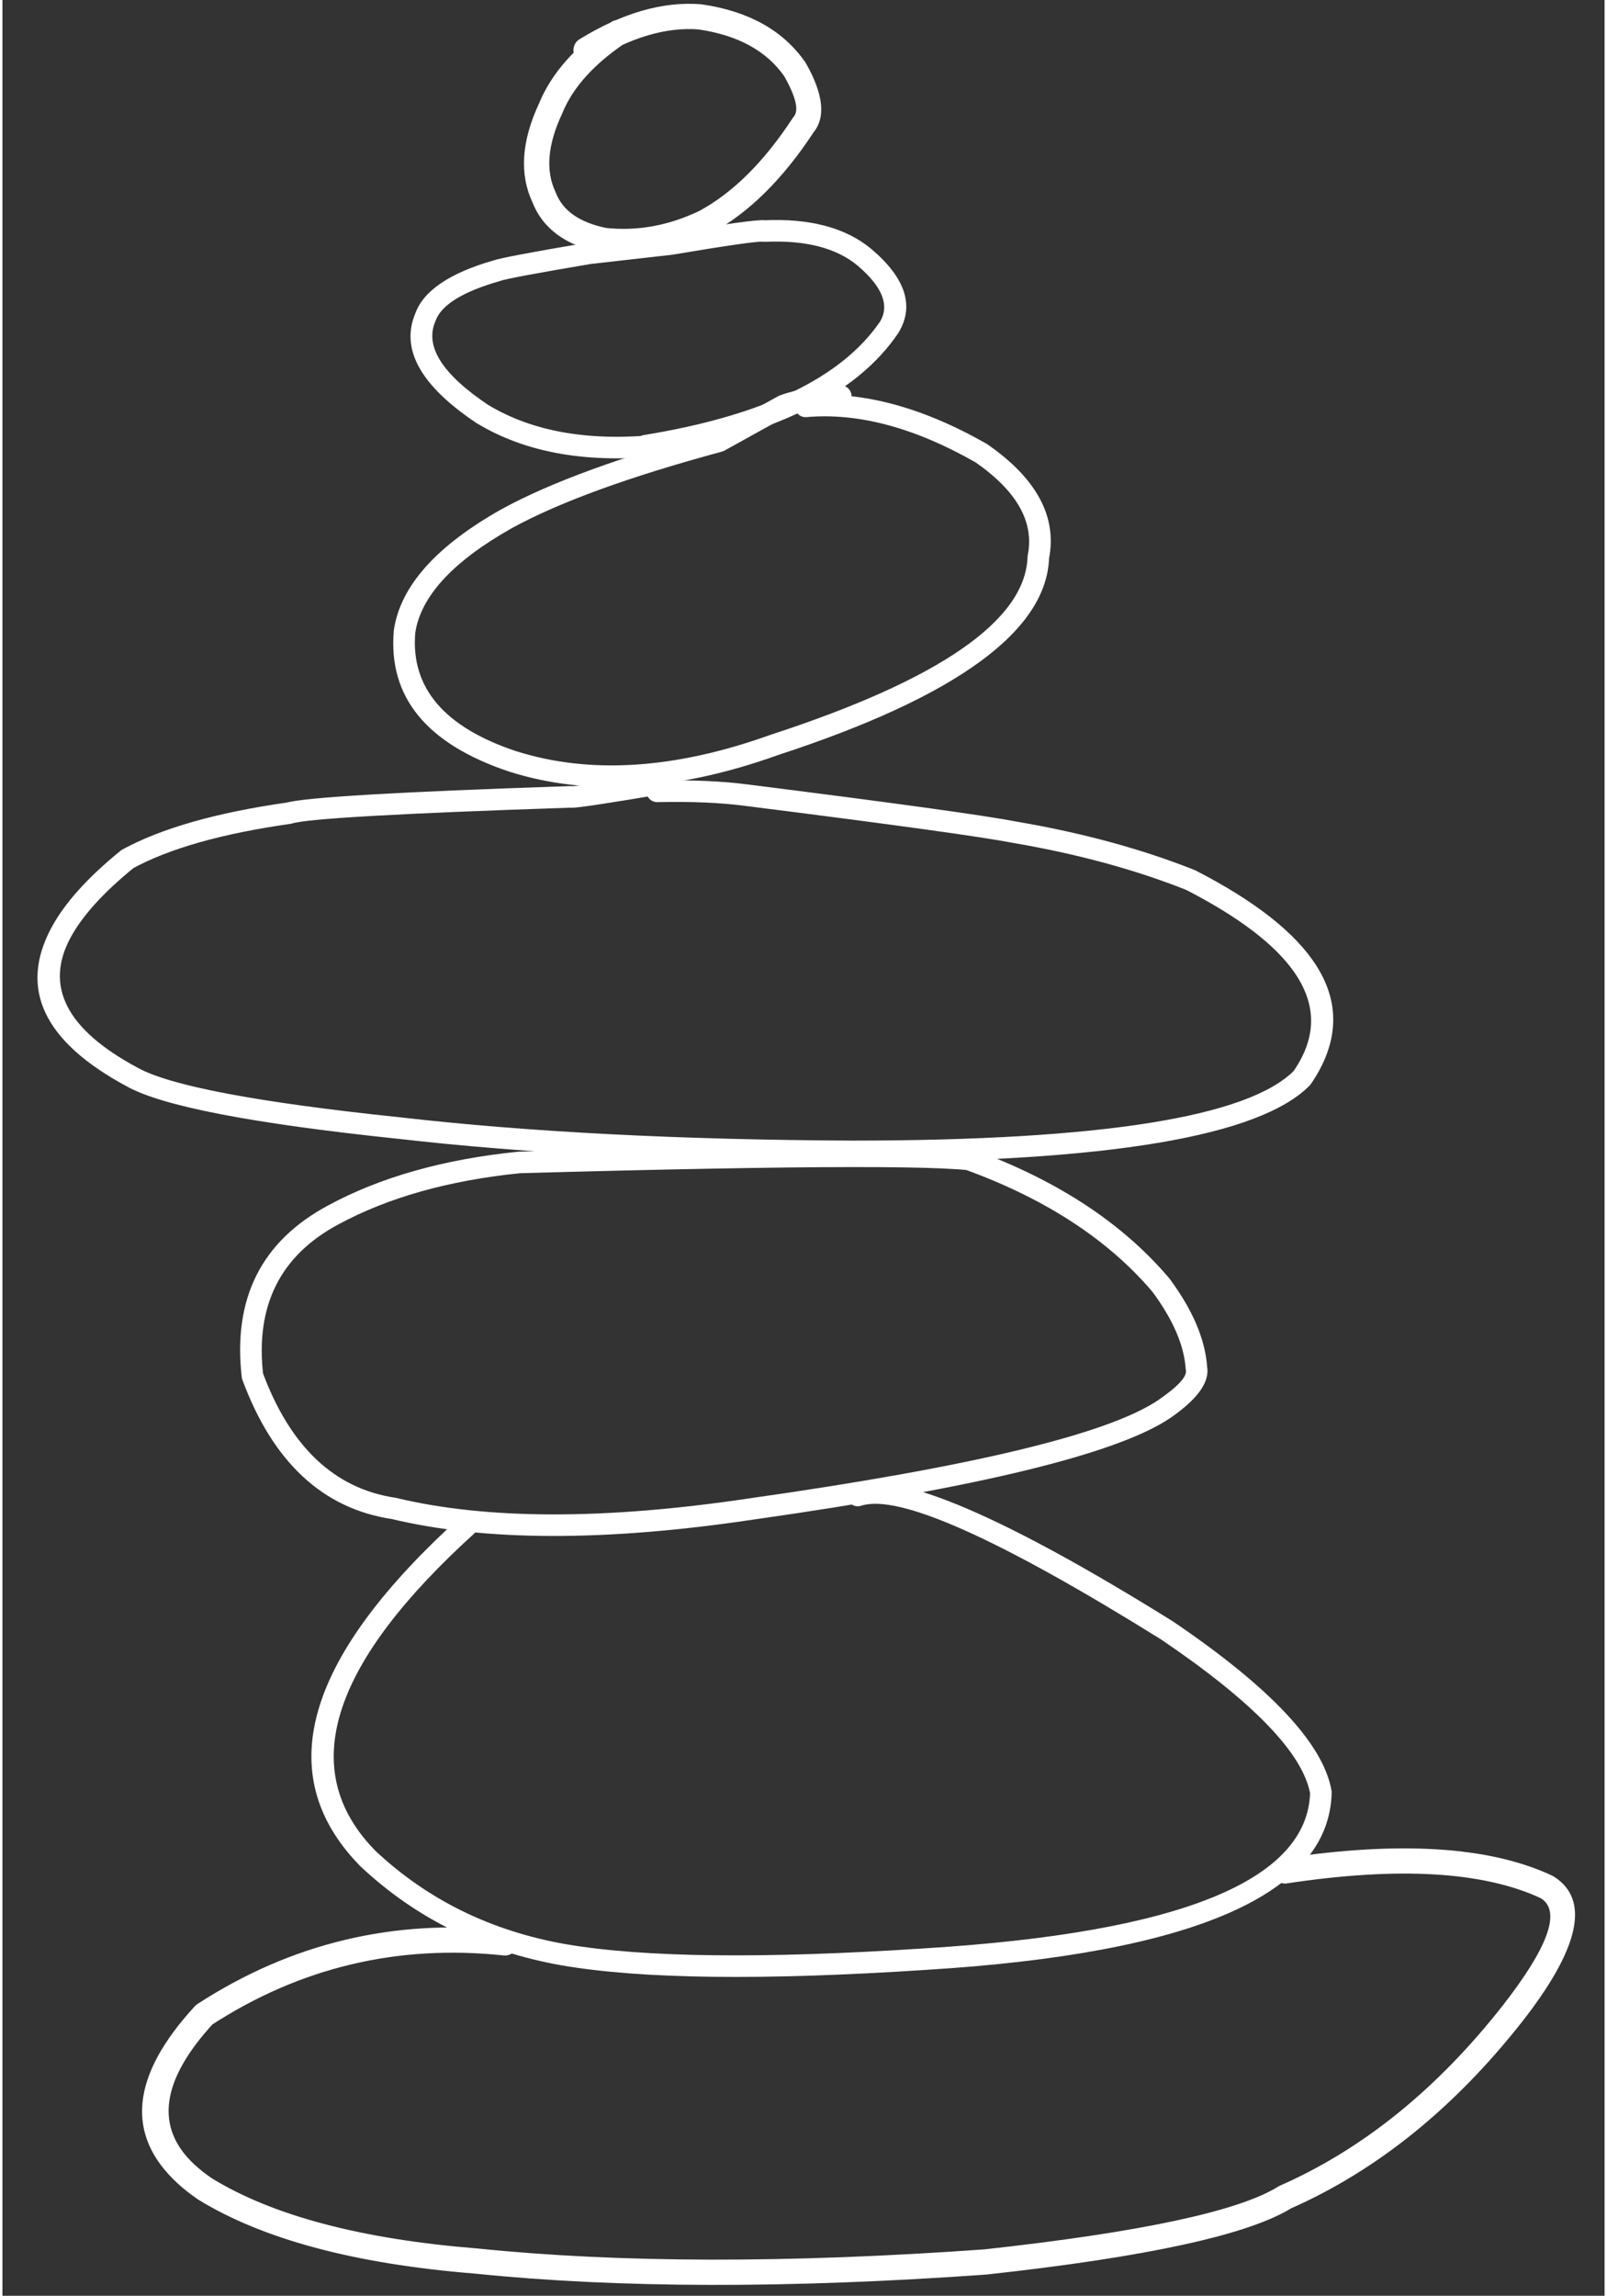 <?xml version="1.0" encoding="UTF-8" standalone="no"?><svg xmlns="http://www.w3.org/2000/svg" xmlns:xlink="http://www.w3.org/1999/xlink" fill="#ffffff" height="287" preserveAspectRatio="xMidYMid meet" version="1" viewBox="464.5 899.0 200.6 287.3" width="201" zoomAndPan="magnify"><rect x="464.5" y="899.0" width="200.6" height="287.3" fill="#333333" stroke="none"/><g><g id="change1_5"><path d="M547.462,956.004L547.462,956.004Q533.215,957.608,523.876,951.955L523.825,951.922Q513.327,944.9,516.22,938.162L516.19,938.237Q517.728,933.962,526.005,931.585L525.915,931.615Q527.182,931.153,537.719,929.371L537.792,929.36L548.051,928.197L547.979,928.207Q558.447,926.446,559.904,926.554L559.904,926.554Q560.07,926.567,560.211,926.598L559.851,926.567Q568.519,926.17,573.323,930.182L573.333,930.191Q579.761,935.667,576.657,940.699L576.623,940.751Q568.748,952.294,545.215,956.113C544.48,956.233,543.786,955.733,543.667,954.997C543.548,954.261,544.047,953.568,544.783,953.449L544.783,953.449Q567.171,949.816,574.393,939.23L574.36,939.282Q576.248,936.221,571.583,932.246L571.593,932.254Q567.594,928.914,559.974,929.263C559.853,929.269,559.732,929.258,559.614,929.231L559.614,929.231Q559.67,929.244,559.704,929.246L559.704,929.246Q558.573,929.162,548.427,930.869L548.355,930.879L538.096,932.043L538.169,932.033Q527.875,933.774,526.84,934.151L526.75,934.18Q519.801,936.176,518.73,939.151L518.7,939.226Q516.692,943.904,525.325,949.678L525.274,949.646Q533.826,954.823,547.16,953.321C547.9,953.238,548.569,953.771,548.652,954.511C548.736,955.252,548.203,955.92,547.462,956.004 Z"/></g><g id="change1_7"><path d="M564.942,948.51L564.942,948.51Q575.534,947.584,587.735,954.545L587.837,954.609Q597.121,961.057,595.525,968.994L595.551,968.77Q595.112,982.566,561.558,993.506L561.596,993.494Q542.747,1000.26,527.95,995.562L527.93,995.556Q512.414,990.367,513.504,977.906L513.514,977.825Q514.737,969.604,527.02,962.708L527.033,962.701Q536.176,957.698,553.896,952.906L553.595,953.029L561.641,948.574C561.701,948.541,561.764,948.512,561.829,948.488L561.829,948.488Q564.909,947.355,569.424,947.227C570.169,947.205,570.79,947.792,570.812,948.538C570.833,949.283,570.246,949.904,569.501,949.925L569.501,949.925Q565.427,950.041,562.761,951.022L562.948,950.936L554.903,955.39C554.807,955.443,554.706,955.484,554.601,955.512L554.601,955.512Q537.191,960.22,528.329,965.069L528.342,965.062Q517.213,971.311,516.184,978.222L516.193,978.141Q515.289,988.482,528.787,992.996L528.767,992.989Q542.694,997.411,560.684,990.953L560.722,990.94Q592.474,980.587,592.853,968.684C592.855,968.61,592.864,968.535,592.879,968.461L592.879,968.461Q594.125,962.263,586.297,956.826L586.398,956.89Q574.928,950.346,565.177,951.199C564.434,951.264,563.779,950.715,563.715,949.972C563.65,949.23,564.199,948.575,564.942,948.51 Z"/></g><g id="change1_4"><path d="M546.452,996.684L546.452,996.684Q553.03,996.535,557.972,997.189L557.963,997.188Q585.49,1000.655,591.64,1001.847L591.612,1001.842Q603.887,1003.949,613.76,1007.873C613.8,1007.889,613.839,1007.907,613.877,1007.926L613.877,1007.926Q636.319,1019.446,629.564,1032.604L629.564,1032.604Q629.037,1033.632,628.326,1034.662C628.281,1034.726,628.232,1034.787,628.177,1034.842L628.177,1034.842Q618.759,1044.409,570.996,1044.439L570.989,1044.439Q538.251,1044.289,513.999,1041.508L514.012,1041.51Q486.616,1038.646,480.038,1034.934L480.062,1034.948Q464.466,1026.565,470.633,1015.092L470.633,1015.092Q473.118,1010.47,479.305,1005.454C479.368,1005.403,479.436,1005.357,479.508,1005.318L479.508,1005.318Q486.821,1001.325,500.182,999.426L499.969,999.475Q503.228,998.453,535.618,997.374C535.866,997.366,536.111,997.426,536.327,997.548L536.327,997.548Q536.047,997.39,535.794,997.389L535.794,997.389Q536.805,997.394,547.457,995.583C548.192,995.458,548.889,995.952,549.014,996.687C549.139,997.422,548.645,998.119,547.91,998.244L547.91,998.244Q537.026,1000.095,535.779,1000.088L535.779,1000.088Q535.33,1000.085,534.999,999.899L535.708,1000.072Q503.686,1001.139,500.776,1002.051C500.706,1002.073,500.635,1002.089,500.562,1002.099L500.562,1002.099Q487.685,1003.929,480.802,1007.687L481.005,1007.551Q475.239,1012.225,473.011,1016.37L473.011,1016.37Q468.122,1025.466,481.34,1032.57L481.365,1032.583Q487.454,1036.019,514.293,1038.825L514.306,1038.826Q538.411,1041.59,571.002,1041.74L570.995,1041.74Q617.627,1041.711,626.253,1032.948L626.104,1033.129Q626.715,1032.244,627.163,1031.372L627.163,1031.372Q632.684,1020.615,612.645,1010.328L612.763,1010.382Q603.152,1006.562,591.155,1004.503L591.126,1004.498Q585.064,1003.322,557.626,999.867L557.617,999.865Q552.883,999.238,546.513,999.383C545.768,999.4,545.15,998.809,545.133,998.064C545.116,997.319,545.707,996.701,546.452,996.684 Z"/></g><g id="change1_6"><path d="M584.909,1042.451L584.909,1042.451Q601.49,1048.237,610.582,1058.951L610.638,1059.021Q615.002,1064.916,615.345,1070.12L615.322,1069.941Q615.918,1072.888,610.691,1076.475L610.678,1076.484Q600.663,1083.189,558.435,1089.178L558.444,1089.177Q530.791,1093.302,513.186,1089.082L513.302,1089.104Q500.284,1087.164,494.541,1071.667C494.503,1071.565,494.478,1071.46,494.466,1071.352L494.466,1071.352Q492.757,1056.573,505.256,1049.863L505.252,1049.866Q515.063,1044.548,529.064,1043.129L529.163,1043.123Q583.987,1041.593,588.219,1043.259C588.913,1043.533,589.254,1044.316,588.981,1045.01C588.708,1045.703,587.924,1046.044,587.23,1045.771L587.23,1045.771Q583.511,1044.307,529.238,1045.821L529.336,1045.815Q515.873,1047.179,506.538,1052.239L506.533,1052.242Q495.65,1058.085,497.147,1071.043L497.072,1070.728Q502.26,1084.729,513.7,1086.434L513.816,1086.457Q530.911,1090.555,558.046,1086.507L558.056,1086.506Q599.673,1080.603,609.177,1074.241L609.164,1074.249Q612.918,1071.673,612.676,1070.477C612.664,1070.418,612.656,1070.358,612.652,1070.298L612.652,1070.298Q612.361,1065.885,608.468,1060.627L608.524,1060.697Q599.907,1050.544,584.019,1045C583.315,1044.755,582.944,1043.985,583.189,1043.281C583.435,1042.577,584.205,1042.206,584.909,1042.451 Z"/></g><g id="change1_1"><path d="M523.684,1090.808L523.684,1090.808Q497.002,1114.959,510.535,1129.91L510.535,1129.91Q510.857,1130.266,511.202,1130.618L511.163,1130.58Q520.993,1139.825,535.015,1142.298L535.009,1142.297Q549.68,1144.813,579.99,1142.821L579.996,1142.821Q627.832,1139.877,628.233,1123.28L628.252,1123.543Q626.931,1115.916,609.54,1104.143L609.583,1104.171Q579.027,1085.151,572.016,1087.434C571.308,1087.665,570.546,1087.278,570.315,1086.569C570.084,1085.86,570.472,1085.098,571.18,1084.867L571.18,1084.867Q579.386,1082.195,611.01,1101.879L611.053,1101.907Q629.395,1114.324,630.912,1123.082C630.927,1123.169,630.934,1123.257,630.932,1123.345L630.932,1123.345Q630.471,1142.419,580.161,1145.515L580.167,1145.515Q549.538,1147.528,534.553,1144.957L534.546,1144.956Q519.73,1142.343,509.314,1132.546L509.274,1132.508Q508.892,1132.117,508.533,1131.721L508.533,1131.721Q493.189,1114.769,521.872,1088.807C522.425,1088.307,523.278,1088.349,523.779,1088.902C524.279,1089.455,524.236,1090.308,523.684,1090.808 Z"/></g><g id="change1_3"><path d="M527.253,1143.709L527.253,1143.709Q507.323,1141.601,490.629,1152.445L490.93,1152.191Q481.02,1162.949,488.571,1169.905L488.571,1169.905Q489.519,1170.778,490.732,1171.61L490.667,1171.567Q502.142,1178.624,523.906,1180.375L523.94,1180.378Q550.719,1183.121,587.474,1180.491L587.414,1180.497Q616.778,1177.279,624.244,1172.631C624.308,1172.592,624.374,1172.556,624.443,1172.526L624.443,1172.526Q640.028,1165.666,652.358,1149.969L652.355,1149.974Q660.674,1139.304,657.366,1136.725L657.366,1136.725Q657.212,1136.605,657.029,1136.496L657.166,1136.569Q646.342,1131.515,625.328,1134.693C624.465,1134.824,623.66,1134.23,623.529,1133.367C623.399,1132.504,623.993,1131.698,624.856,1131.568L624.856,1131.568Q646.814,1128.247,658.503,1133.705C658.55,1133.727,658.596,1133.751,658.641,1133.778L658.641,1133.778Q658.997,1133.989,659.309,1134.232L659.309,1134.232Q665.11,1138.755,654.848,1151.918L654.844,1151.922Q642.025,1168.241,625.716,1175.419L625.915,1175.315Q617.838,1180.343,587.759,1183.639L587.699,1183.644Q550.671,1186.293,523.618,1183.522L523.653,1183.525Q501.133,1181.714,489.011,1174.26L488.946,1174.217Q487.544,1173.257,486.43,1172.23L486.43,1172.23Q476.553,1163.132,488.605,1150.049C488.695,1149.952,488.796,1149.867,488.907,1149.795L488.907,1149.795Q506.541,1138.34,527.585,1140.565C528.453,1140.657,529.082,1141.435,528.991,1142.303C528.899,1143.171,528.121,1143.8,527.253,1143.709 Z"/></g><g id="change1_2"><path d="M536.751,903.914L536.751,903.914Q544.789,898.977,551.934,899.531L552.038,899.543Q560.878,900.817,565.027,906.793C565.055,906.833,565.08,906.874,565.104,906.916L565.104,906.916Q568.436,912.801,565.977,915.661L566.101,915.496Q560.271,924.406,553.212,928.201L553.147,928.234Q546.549,931.397,539.696,930.664C539.649,930.659,539.601,930.652,539.555,930.643L539.555,930.643Q532.773,929.288,530.831,924.237L530.876,924.343Q528.372,919.025,531.704,911.908L531.672,911.982Q533.989,906.297,540.709,901.769C541.433,901.281,542.415,901.473,542.903,902.197C543.391,902.921,543.199,903.903,542.475,904.39L542.475,904.39Q536.553,908.38,534.599,913.174L534.567,913.248Q531.864,919.021,533.736,922.997L533.781,923.103Q535.099,926.529,540.174,927.543L540.032,927.521Q545.992,928.159,551.78,925.384L551.715,925.417Q558.066,922.002,563.456,913.765C563.494,913.708,563.536,913.653,563.581,913.6L563.581,913.6Q564.591,912.425,562.354,908.473L562.431,908.596Q559.066,903.75,551.587,902.671L551.69,902.683Q545.569,902.208,538.405,906.608C537.661,907.065,536.688,906.832,536.231,906.088C535.774,905.344,536.007,904.371,536.751,903.914 Z"/></g></g></svg>